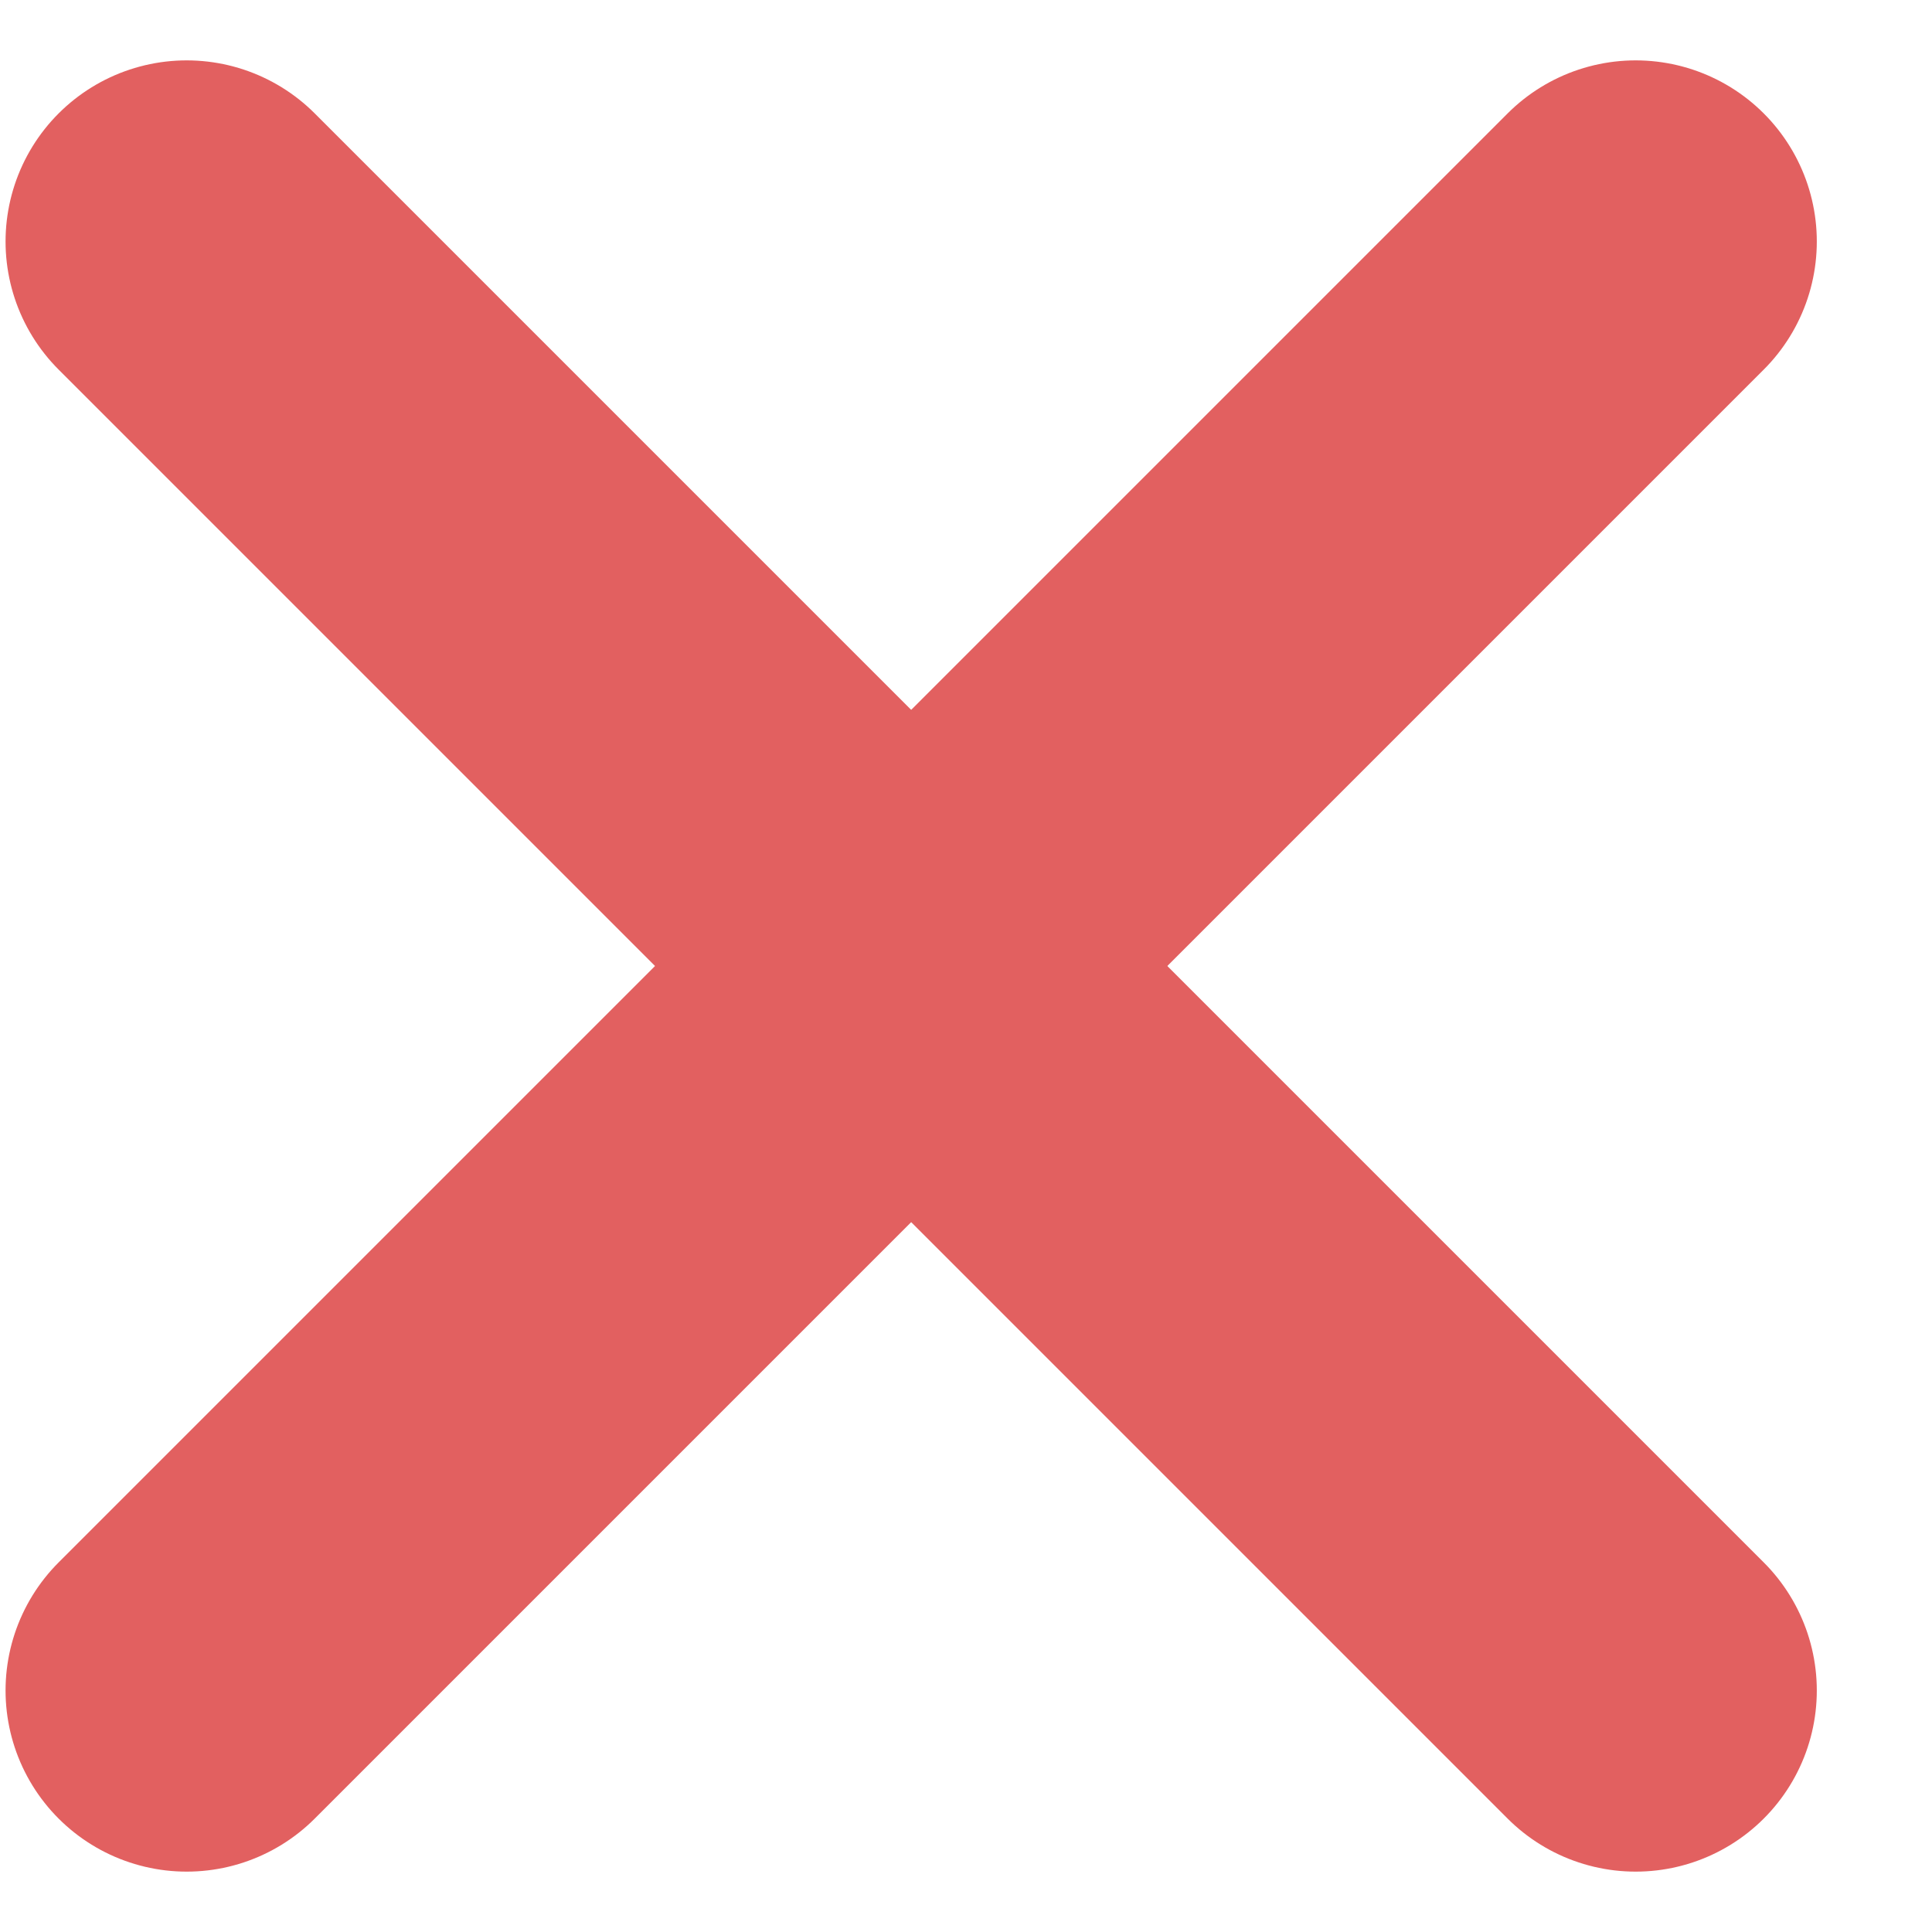 <svg width="16" height="16" viewBox="0 0 16 16" fill="none" xmlns="http://www.w3.org/2000/svg">
<path d="M13.546 2L1.546 14" stroke="#E26060" stroke-width="3" stroke-linecap="round" stroke-linejoin="round"/>
<path d="M1.546 2L13.546 14" stroke="#E26060" stroke-width="3" stroke-linecap="round" stroke-linejoin="round"/>
</svg>
